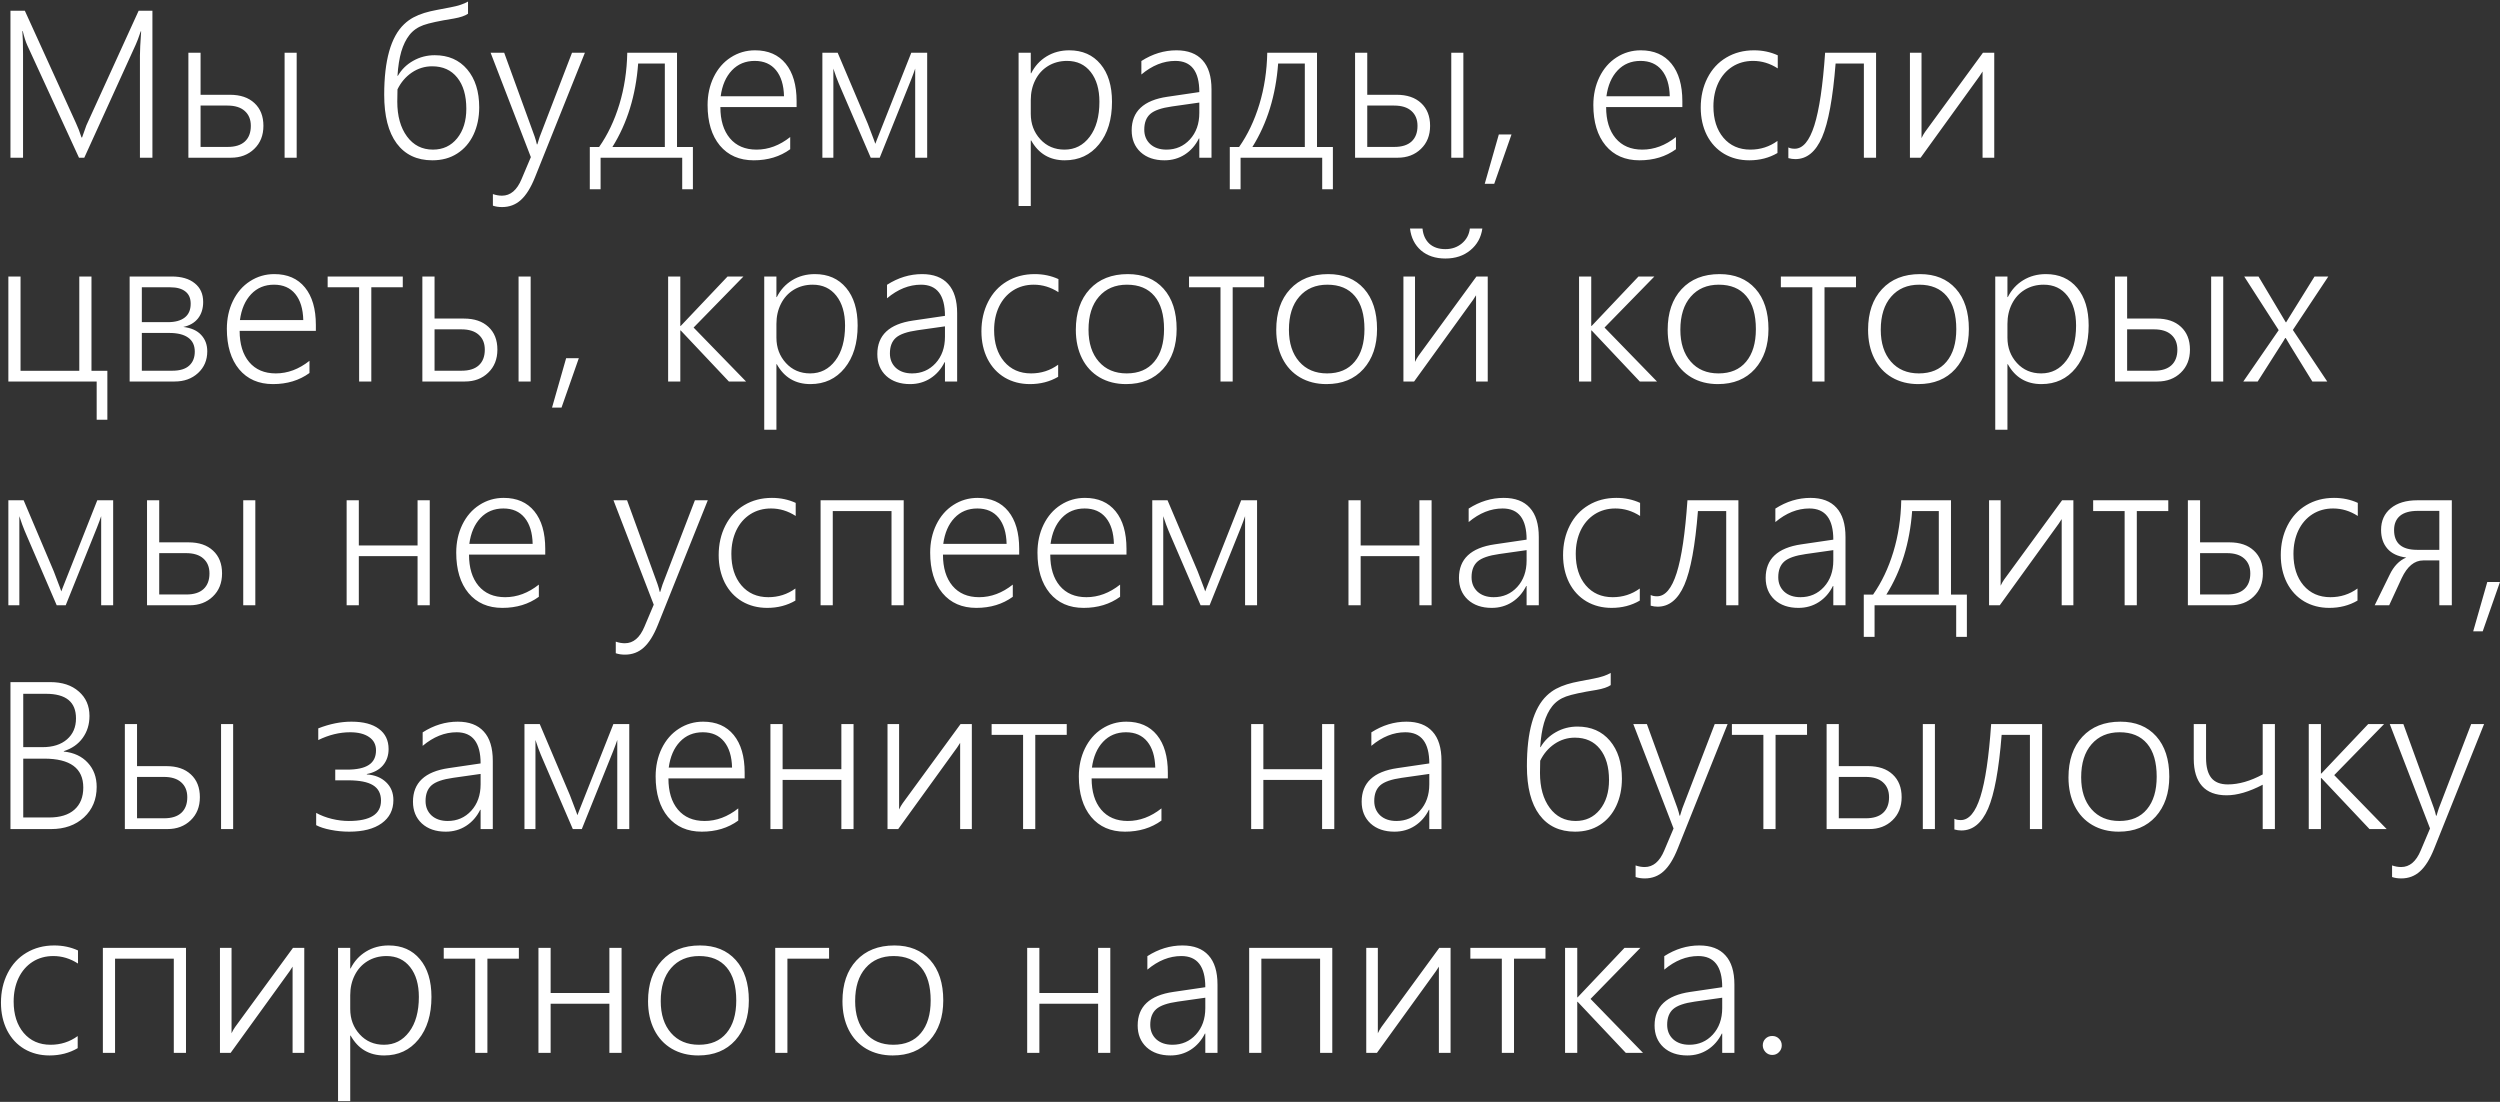 <?xml version="1.0" encoding="UTF-8"?> <svg xmlns="http://www.w3.org/2000/svg" width="1173" height="517" viewBox="0 0 1173 517" fill="none"><rect x="0" y="0" width="1173" height="517" fill="#333333" stroke="none"/><path d="M65.656 74V26.047C65.656 23.922 65.844 20.141 66.219 14.703H66.031C65.062 17.609 64.281 19.688 63.688 20.938L39.547 74H37.062L12.828 21.312C12.078 19.688 11.359 17.438 10.672 14.562H10.484C10.703 17.188 10.812 20.797 10.812 25.391V74H4.906V5.047H11.656L35.656 57.781C36.594 59.781 37.453 62.016 38.234 64.484H38.516C39.547 61.516 40.219 59.625 40.531 58.812C40.875 58 49.047 40.078 65.047 5.047H71.516V74H65.656ZM133.531 74V24.734H139.203V74H133.531ZM123.594 59.047C123.594 63.516 122.156 67.125 119.281 69.875C116.438 72.625 112.797 74 108.359 74H88.391V24.734H94.109V44.469H107.891C112.766 44.469 116.594 45.766 119.375 48.359C122.188 50.953 123.594 54.516 123.594 59.047ZM117.688 59.047C117.688 56.078 116.734 53.75 114.828 52.062C112.953 50.375 110.25 49.531 106.719 49.531H94.109V68.938H106.812C110.344 68.938 113.031 68.094 114.875 66.406C116.75 64.688 117.688 62.234 117.688 59.047ZM224.844 50.375C224.844 55.094 223.953 59.359 222.172 63.172C220.391 66.953 217.844 69.906 214.531 72.031C211.25 74.156 207.359 75.219 202.859 75.219C195.641 75.219 190.062 72.578 186.125 67.297C182.219 62.016 180.266 54.406 180.266 44.469C180.266 28.344 183.375 17.312 189.594 11.375C190.938 10.094 192.391 9.031 193.953 8.188C195.547 7.344 197.25 6.641 199.062 6.078C200.906 5.516 202.859 5.047 204.922 4.672C206.984 4.266 209.188 3.844 211.531 3.406C214.906 2.781 217.594 1.891 219.594 0.734V6.453C218.188 7.422 215.969 8.172 212.938 8.703C206.094 9.797 201.328 10.828 198.641 11.797C195.953 12.766 193.781 14.297 192.125 16.391C190.5 18.453 189.219 21.062 188.281 24.219C187.375 27.375 186.781 31.156 186.5 35.562H186.688C188.406 32.594 190.797 30.25 193.859 28.531C196.953 26.781 200.328 25.906 203.984 25.906C210.391 25.906 215.469 28.125 219.219 32.562C222.969 37 224.844 42.938 224.844 50.375ZM218.797 51.031C218.797 44.812 217.375 39.938 214.531 36.406C211.719 32.875 207.797 31.109 202.766 31.109C199.297 31.109 196.109 32.094 193.203 34.062C190.328 36.031 188.094 38.656 186.5 41.938L186.406 47.656C186.406 54.438 187.922 59.891 190.953 64.016C193.984 68.141 198.047 70.203 203.141 70.203C207.828 70.203 211.609 68.438 214.484 64.906C217.359 61.344 218.797 56.719 218.797 51.031ZM235.578 97.156C233.953 97.156 232.516 96.938 231.266 96.5V91.062C232.703 91.562 234.125 91.812 235.531 91.812C239.5 91.812 242.562 89.219 244.719 84.031L249.078 73.719L230.188 24.734H236.562L250.859 64.062C251.328 65.438 251.672 66.656 251.891 67.719H252.125L252.641 66.031L253.203 64.25L268.391 24.734H274.438L251 83.234C249.062 88.078 246.859 91.609 244.391 93.828C241.953 96.047 239.016 97.156 235.578 97.156ZM320.094 88.812V74H281.797V88.812H276.734V68.984H281.094C285.125 63.234 288.297 56.562 290.609 48.969C292.922 41.344 294.156 33.266 294.312 24.734H317.656V68.984H325.109V88.812H320.094ZM311.938 29.797H299.422C298.328 44.766 294.297 57.828 287.328 68.984H311.938V29.797ZM338 50.234C338 56.422 339.484 61.297 342.453 64.859C345.453 68.422 349.625 70.203 354.969 70.203C360.531 70.203 365.797 68.234 370.766 64.297V70.016C365.984 73.484 360.281 75.219 353.656 75.219C346.938 75.219 341.641 72.906 337.766 68.281C333.922 63.625 332 57.297 332 49.297C332 44.484 332.953 40.109 334.859 36.172C336.797 32.203 339.469 29.125 342.875 26.938C346.312 24.719 350.109 23.609 354.266 23.609C360.453 23.609 365.25 25.703 368.656 29.891C372.062 34.078 373.766 39.938 373.766 47.469V50.234H338ZM367.859 45.172C367.734 39.922 366.484 35.844 364.109 32.938C361.734 30.031 358.406 28.578 354.125 28.578C349.781 28.578 346.203 30.062 343.391 33.031C340.578 36 338.828 40.047 338.141 45.172H367.859ZM429.406 74V32.188C428.969 33.531 428.312 35.312 427.438 37.531C426.594 39.75 421.703 51.906 412.766 74H408.547L394.438 41.234C393.844 39.922 393.141 38.188 392.328 36.031C391.547 33.844 391.109 32.562 391.016 32.188V74H385.859V24.734H393.031L407.188 58.109C408.5 61.484 409.469 64.031 410.094 65.75L410.703 67.484L411.266 65.984L427.578 24.734H435.031V74H429.406ZM483.641 65.891V96.641H477.922V24.734H483.641V34.391H483.828C485.516 31.016 487.922 28.375 491.047 26.469C494.172 24.562 497.719 23.609 501.688 23.609C507.875 23.609 512.766 25.766 516.359 30.078C519.953 34.359 521.75 40.25 521.75 47.75C521.75 56.062 519.719 62.719 515.656 67.719C511.594 72.719 506.234 75.219 499.578 75.219C492.547 75.219 487.297 72.109 483.828 65.891H483.641ZM483.641 53.422C483.641 58.109 485.125 62.078 488.094 65.328C491.062 68.578 494.859 70.203 499.484 70.203C504.328 70.203 508.266 68.188 511.297 64.156C514.328 60.125 515.844 54.656 515.844 47.75C515.844 41.906 514.484 37.25 511.766 33.781C509.047 30.312 505.344 28.578 500.656 28.578C497.344 28.578 494.375 29.375 491.75 30.969C489.156 32.562 487.156 34.766 485.75 37.578C484.344 40.359 483.641 43.484 483.641 46.953V53.422ZM562.719 74V64.953H562.531C560.938 68.172 558.734 70.688 555.922 72.5C553.109 74.312 549.922 75.219 546.359 75.219C541.703 75.219 537.969 73.938 535.156 71.375C532.375 68.781 530.984 65.375 530.984 61.156C530.984 52.281 536.562 47.031 547.719 45.406L562.719 43.203C562.719 33.453 558.969 28.578 551.469 28.578C545.906 28.578 540.594 30.703 535.531 34.953V28.625C540.75 25.281 546.234 23.609 551.984 23.609C557.359 23.609 561.438 25.156 564.219 28.25C567.031 31.312 568.438 35.891 568.438 41.984V74H562.719ZM536.891 60.828C536.891 63.609 537.828 65.875 539.703 67.625C541.609 69.344 544.141 70.203 547.297 70.203C551.703 70.203 555.375 68.609 558.312 65.422C561.25 62.203 562.719 58.062 562.719 53V48.125L549.828 49.953C544.953 50.641 541.578 51.812 539.703 53.469C537.828 55.125 536.891 57.578 536.891 60.828ZM620.375 88.812V74H582.078V88.812H577.016V68.984H581.375C585.406 63.234 588.578 56.562 590.891 48.969C593.203 41.344 594.438 33.266 594.594 24.734H617.938V68.984H625.391V88.812H620.375ZM612.219 29.797H599.703C598.609 44.766 594.578 57.828 587.609 68.984H612.219V29.797ZM680.938 74V24.734H686.609V74H680.938ZM671 59.047C671 63.516 669.562 67.125 666.688 69.875C663.844 72.625 660.203 74 655.766 74H635.797V24.734H641.516V44.469H655.297C660.172 44.469 664 45.766 666.781 48.359C669.594 50.953 671 54.516 671 59.047ZM665.094 59.047C665.094 56.078 664.141 53.75 662.234 52.062C660.359 50.375 657.656 49.531 654.125 49.531H641.516V68.938H654.219C657.75 68.938 660.438 68.094 662.281 66.406C664.156 64.688 665.094 62.234 665.094 59.047ZM701.094 86.234H696.641L703.25 63.078H709.203L701.094 86.234ZM753.594 50.234C753.594 56.422 755.078 61.297 758.047 64.859C761.047 68.422 765.219 70.203 770.562 70.203C776.125 70.203 781.391 68.234 786.359 64.297V70.016C781.578 73.484 775.875 75.219 769.25 75.219C762.531 75.219 757.234 72.906 753.359 68.281C749.516 63.625 747.594 57.297 747.594 49.297C747.594 44.484 748.547 40.109 750.453 36.172C752.391 32.203 755.062 29.125 758.469 26.938C761.906 24.719 765.703 23.609 769.859 23.609C776.047 23.609 780.844 25.703 784.25 29.891C787.656 34.078 789.359 39.938 789.359 47.469V50.234H753.594ZM783.453 45.172C783.328 39.922 782.078 35.844 779.703 32.938C777.328 30.031 774 28.578 769.719 28.578C765.375 28.578 761.797 30.062 758.984 33.031C756.172 36 754.422 40.047 753.734 45.172H783.453ZM833.984 71.797C830.078 74.078 825.672 75.219 820.766 75.219C816.359 75.219 812.422 74.203 808.953 72.172C805.484 70.109 802.781 67.188 800.844 63.406C798.938 59.594 797.984 55.281 797.984 50.469C797.984 45.344 799.031 40.719 801.125 36.594C803.219 32.469 806.156 29.281 809.938 27.031C813.75 24.75 818.094 23.609 822.969 23.609C827 23.609 830.719 24.391 834.125 25.953V32.094C830.5 29.75 826.641 28.578 822.547 28.578C818.891 28.578 815.641 29.484 812.797 31.297C809.984 33.109 807.797 35.641 806.234 38.891C804.703 42.141 803.938 45.812 803.938 49.906C803.938 56 805.5 60.906 808.625 64.625C811.781 68.344 816 70.203 821.281 70.203C826 70.203 830.234 68.844 833.984 66.125V71.797ZM874.531 74V29.797H861.266C859.984 46.047 857.859 57.594 854.891 64.438C851.922 71.25 847.75 74.656 842.375 74.656C841.281 74.656 840.188 74.5 839.094 74.188V69.172C839.844 69.578 840.844 69.781 842.094 69.781C845.906 69.781 848.969 66.141 851.281 58.859C853.594 51.578 855.281 40.203 856.344 24.734H880.25V74H874.531ZM930.219 74V33.547L928.859 35.656L901.156 74H896.141V24.734H901.578V64.812C902.078 63.719 902.641 62.734 903.266 61.859L930.406 24.734H935.703V74H930.219ZM45.359 196.953V179H3.922V129.734H9.641V173.984H37.203V129.734H42.922V173.984H50.375V196.953H45.359ZM97.25 164.844C97.25 168.969 95.812 172.359 92.938 175.016C90.062 177.672 86.406 179 81.969 179H60.828V129.734H80.562C85.188 129.734 88.797 130.797 91.391 132.922C94.016 135.016 95.328 137.938 95.328 141.688C95.328 144.781 94.516 147.359 92.891 149.422C91.266 151.453 88.969 152.781 86 153.406C89.719 153.844 92.516 155.094 94.391 157.156C96.297 159.188 97.25 161.75 97.25 164.844ZM89.469 142.484C89.469 139.953 88.641 138.047 86.984 136.766C85.328 135.453 82.969 134.797 79.906 134.797H66.547V151.156H78.781C82.188 151.156 84.812 150.438 86.656 149C88.531 147.562 89.469 145.391 89.469 142.484ZM91.391 164.984C91.391 162.078 90.359 159.891 88.297 158.422C86.266 156.953 83.312 156.219 79.438 156.219H66.547V173.938H80.891C84.391 173.938 87.016 173.141 88.766 171.547C90.516 169.953 91.391 167.766 91.391 164.984ZM112.438 155.234C112.438 161.422 113.922 166.297 116.891 169.859C119.891 173.422 124.062 175.203 129.406 175.203C134.969 175.203 140.234 173.234 145.203 169.297V175.016C140.422 178.484 134.719 180.219 128.094 180.219C121.375 180.219 116.078 177.906 112.203 173.281C108.359 168.625 106.438 162.297 106.438 154.297C106.438 149.484 107.391 145.109 109.297 141.172C111.234 137.203 113.906 134.125 117.312 131.938C120.75 129.719 124.547 128.609 128.703 128.609C134.891 128.609 139.688 130.703 143.094 134.891C146.5 139.078 148.203 144.938 148.203 152.469V155.234H112.438ZM142.297 150.172C142.172 144.922 140.922 140.844 138.547 137.938C136.172 135.031 132.844 133.578 128.562 133.578C124.219 133.578 120.641 135.062 117.828 138.031C115.016 141 113.266 145.047 112.578 150.172H142.297ZM174.219 134.797V179H168.5V134.797H153.734V129.734H188.984V134.797H174.219ZM243.312 179V129.734H248.984V179H243.312ZM233.375 164.047C233.375 168.516 231.938 172.125 229.062 174.875C226.219 177.625 222.578 179 218.141 179H198.172V129.734H203.891V149.469H217.672C222.547 149.469 226.375 150.766 229.156 153.359C231.969 155.953 233.375 159.516 233.375 164.047ZM227.469 164.047C227.469 161.078 226.516 158.75 224.609 157.062C222.734 155.375 220.031 154.531 216.5 154.531H203.891V173.938H216.594C220.125 173.938 222.812 173.094 224.656 171.406C226.531 169.688 227.469 167.234 227.469 164.047ZM263.469 191.234H259.016L265.625 168.078H271.578L263.469 191.234ZM341.984 179L319.391 155.047H319.203V179H313.484V129.734H319.203V152.938H319.391L341.375 129.734H348.828L325.438 153.688L350.047 179H341.984ZM364.297 170.891V201.641H358.578V129.734H364.297V139.391H364.484C366.172 136.016 368.578 133.375 371.703 131.469C374.828 129.562 378.375 128.609 382.344 128.609C388.531 128.609 393.422 130.766 397.016 135.078C400.609 139.359 402.406 145.25 402.406 152.75C402.406 161.062 400.375 167.719 396.312 172.719C392.25 177.719 386.891 180.219 380.234 180.219C373.203 180.219 367.953 177.109 364.484 170.891H364.297ZM364.297 158.422C364.297 163.109 365.781 167.078 368.75 170.328C371.719 173.578 375.516 175.203 380.141 175.203C384.984 175.203 388.922 173.188 391.953 169.156C394.984 165.125 396.5 159.656 396.5 152.75C396.5 146.906 395.141 142.25 392.422 138.781C389.703 135.312 386 133.578 381.312 133.578C378 133.578 375.031 134.375 372.406 135.969C369.812 137.562 367.812 139.766 366.406 142.578C365 145.359 364.297 148.484 364.297 151.953V158.422ZM443.375 179V169.953H443.188C441.594 173.172 439.391 175.688 436.578 177.5C433.766 179.312 430.578 180.219 427.016 180.219C422.359 180.219 418.625 178.938 415.812 176.375C413.031 173.781 411.641 170.375 411.641 166.156C411.641 157.281 417.219 152.031 428.375 150.406L443.375 148.203C443.375 138.453 439.625 133.578 432.125 133.578C426.562 133.578 421.25 135.703 416.188 139.953V133.625C421.406 130.281 426.891 128.609 432.641 128.609C438.016 128.609 442.094 130.156 444.875 133.25C447.688 136.312 449.094 140.891 449.094 146.984V179H443.375ZM417.547 165.828C417.547 168.609 418.484 170.875 420.359 172.625C422.266 174.344 424.797 175.203 427.953 175.203C432.359 175.203 436.031 173.609 438.969 170.422C441.906 167.203 443.375 163.062 443.375 158V153.125L430.484 154.953C425.609 155.641 422.234 156.812 420.359 158.469C418.484 160.125 417.547 162.578 417.547 165.828ZM496.484 176.797C492.578 179.078 488.172 180.219 483.266 180.219C478.859 180.219 474.922 179.203 471.453 177.172C467.984 175.109 465.281 172.188 463.344 168.406C461.438 164.594 460.484 160.281 460.484 155.469C460.484 150.344 461.531 145.719 463.625 141.594C465.719 137.469 468.656 134.281 472.438 132.031C476.25 129.75 480.594 128.609 485.469 128.609C489.5 128.609 493.219 129.391 496.625 130.953V137.094C493 134.75 489.141 133.578 485.047 133.578C481.391 133.578 478.141 134.484 475.297 136.297C472.484 138.109 470.297 140.641 468.734 143.891C467.203 147.141 466.438 150.812 466.438 154.906C466.438 161 468 165.906 471.125 169.625C474.281 173.344 478.5 175.203 483.781 175.203C488.5 175.203 492.734 173.844 496.484 171.125V176.797ZM528.359 180.219C523.672 180.219 519.531 179.172 515.938 177.078C512.375 174.984 509.625 172.016 507.688 168.172C505.75 164.297 504.781 159.828 504.781 154.766C504.781 146.734 506.953 140.375 511.297 135.688C515.672 130.969 521.625 128.609 529.156 128.609C536.25 128.609 541.844 130.891 545.938 135.453C550.031 140.016 552.078 146.328 552.078 154.391C552.078 162.141 549.953 168.391 545.703 173.141C541.453 177.859 535.672 180.219 528.359 180.219ZM528.781 133.578C523.25 133.578 518.859 135.453 515.609 139.203C512.359 142.922 510.734 148.094 510.734 154.719C510.734 161 512.344 165.984 515.562 169.672C518.781 173.359 523.141 175.203 528.641 175.203C534.234 175.203 538.547 173.375 541.578 169.719C544.641 166.062 546.172 160.969 546.172 154.438C546.172 147.656 544.672 142.484 541.672 138.922C538.672 135.359 534.375 133.578 528.781 133.578ZM578.375 134.797V179H572.656V134.797H557.891V129.734H593.141V134.797H578.375ZM622.391 180.219C617.703 180.219 613.562 179.172 609.969 177.078C606.406 174.984 603.656 172.016 601.719 168.172C599.781 164.297 598.812 159.828 598.812 154.766C598.812 146.734 600.984 140.375 605.328 135.688C609.703 130.969 615.656 128.609 623.188 128.609C630.281 128.609 635.875 130.891 639.969 135.453C644.062 140.016 646.109 146.328 646.109 154.391C646.109 162.141 643.984 168.391 639.734 173.141C635.484 177.859 629.703 180.219 622.391 180.219ZM622.812 133.578C617.281 133.578 612.891 135.453 609.641 139.203C606.391 142.922 604.766 148.094 604.766 154.719C604.766 161 606.375 165.984 609.594 169.672C612.812 173.359 617.172 175.203 622.672 175.203C628.266 175.203 632.578 173.375 635.609 169.719C638.672 166.062 640.203 160.969 640.203 154.438C640.203 147.656 638.703 142.484 635.703 138.922C632.703 135.359 628.406 133.578 622.812 133.578ZM678.219 116.891C681.188 116.891 683.75 116 685.906 114.219C688.062 112.406 689.312 110.078 689.656 107.234H695.516C694.922 111.422 693.047 114.812 689.891 117.406C686.766 120 682.859 121.297 678.172 121.297C673.516 121.297 669.703 120.031 666.734 117.5C663.797 114.938 662.078 111.516 661.578 107.234H667.438C667.719 110.203 668.781 112.562 670.625 114.312C672.5 116.031 675.016 116.891 678.172 116.891H678.219ZM692.562 179V138.547L691.203 140.656L663.5 179H658.484V129.734H663.922V169.812C664.422 168.719 664.984 167.734 665.609 166.859L692.75 129.734H698.047V179H692.562ZM769.391 179L746.797 155.047H746.609V179H740.891V129.734H746.609V152.938H746.797L768.781 129.734H776.234L752.844 153.688L777.453 179H769.391ZM806.047 180.219C801.359 180.219 797.219 179.172 793.625 177.078C790.062 174.984 787.312 172.016 785.375 168.172C783.438 164.297 782.469 159.828 782.469 154.766C782.469 146.734 784.641 140.375 788.984 135.688C793.359 130.969 799.312 128.609 806.844 128.609C813.938 128.609 819.531 130.891 823.625 135.453C827.719 140.016 829.766 146.328 829.766 154.391C829.766 162.141 827.641 168.391 823.391 173.141C819.141 177.859 813.359 180.219 806.047 180.219ZM806.469 133.578C800.938 133.578 796.547 135.453 793.297 139.203C790.047 142.922 788.422 148.094 788.422 154.719C788.422 161 790.031 165.984 793.25 169.672C796.469 173.359 800.828 175.203 806.328 175.203C811.922 175.203 816.234 173.375 819.266 169.719C822.328 166.062 823.859 160.969 823.859 154.438C823.859 147.656 822.359 142.484 819.359 138.922C816.359 135.359 812.062 133.578 806.469 133.578ZM856.062 134.797V179H850.344V134.797H835.578V129.734H870.828V134.797H856.062ZM900.078 180.219C895.391 180.219 891.25 179.172 887.656 177.078C884.094 174.984 881.344 172.016 879.406 168.172C877.469 164.297 876.5 159.828 876.5 154.766C876.5 146.734 878.672 140.375 883.016 135.688C887.391 130.969 893.344 128.609 900.875 128.609C907.969 128.609 913.562 130.891 917.656 135.453C921.75 140.016 923.797 146.328 923.797 154.391C923.797 162.141 921.672 168.391 917.422 173.141C913.172 177.859 907.391 180.219 900.078 180.219ZM900.5 133.578C894.969 133.578 890.578 135.453 887.328 139.203C884.078 142.922 882.453 148.094 882.453 154.719C882.453 161 884.062 165.984 887.281 169.672C890.5 173.359 894.859 175.203 900.359 175.203C905.953 175.203 910.266 173.375 913.297 169.719C916.359 166.062 917.891 160.969 917.891 154.438C917.891 147.656 916.391 142.484 913.391 138.922C910.391 135.359 906.094 133.578 900.5 133.578ZM941.891 170.891V201.641H936.172V129.734H941.891V139.391H942.078C943.766 136.016 946.172 133.375 949.297 131.469C952.422 129.562 955.969 128.609 959.938 128.609C966.125 128.609 971.016 130.766 974.609 135.078C978.203 139.359 980 145.25 980 152.75C980 161.062 977.969 167.719 973.906 172.719C969.844 177.719 964.484 180.219 957.828 180.219C950.797 180.219 945.547 177.109 942.078 170.891H941.891ZM941.891 158.422C941.891 163.109 943.375 167.078 946.344 170.328C949.312 173.578 953.109 175.203 957.734 175.203C962.578 175.203 966.516 173.188 969.547 169.156C972.578 165.125 974.094 159.656 974.094 152.75C974.094 146.906 972.734 142.25 970.016 138.781C967.297 135.312 963.594 133.578 958.906 133.578C955.594 133.578 952.625 134.375 950 135.969C947.406 137.562 945.406 139.766 944 142.578C942.594 145.359 941.891 148.484 941.891 151.953V158.422ZM1037.47 179V129.734H1043.14V179H1037.47ZM1027.53 164.047C1027.53 168.516 1026.09 172.125 1023.22 174.875C1020.38 177.625 1016.73 179 1012.3 179H992.328V129.734H998.047V149.469H1011.83C1016.7 149.469 1020.53 150.766 1023.31 153.359C1026.12 155.953 1027.53 159.516 1027.53 164.047ZM1021.62 164.047C1021.62 161.078 1020.67 158.75 1018.77 157.062C1016.89 155.375 1014.19 154.531 1010.66 154.531H998.047V173.938H1010.75C1014.28 173.938 1016.97 173.094 1018.81 171.406C1020.69 169.688 1021.62 167.234 1021.62 164.047ZM1075.81 154.812L1091.94 179H1084.95L1074.73 162.406L1072.48 158.609H1072.2L1071.41 159.969L1059.31 179H1052.56L1069.16 154.906L1052.98 129.734H1059.69L1072.48 151.203H1072.67L1073.84 149.281L1085.98 129.734H1092.45L1075.81 154.812ZM47.469 284V242.188C47.031 243.531 46.375 245.312 45.5 247.531C44.656 249.75 39.766 261.906 30.828 284H26.609L12.5 251.234C11.906 249.922 11.203 248.188 10.391 246.031C9.609 243.844 9.172 242.562 9.078 242.188V284H3.922V234.734H11.094L25.25 268.109C26.562 271.484 27.531 274.031 28.156 275.75L28.766 277.484L29.328 275.984L45.641 234.734H53.094V284H47.469ZM114.125 284V234.734H119.797V284H114.125ZM104.188 269.047C104.188 273.516 102.75 277.125 99.875 279.875C97.031 282.625 93.391 284 88.953 284H68.984V234.734H74.703V254.469H88.484C93.359 254.469 97.188 255.766 99.969 258.359C102.781 260.953 104.188 264.516 104.188 269.047ZM98.281 269.047C98.281 266.078 97.328 263.75 95.422 262.062C93.547 260.375 90.844 259.531 87.312 259.531H74.703V278.938H87.406C90.938 278.938 93.625 278.094 95.469 276.406C97.344 274.688 98.281 272.234 98.281 269.047ZM195.922 284V260.938H168.359V284H162.641V234.734H168.359V255.922H195.922V234.734H201.641V284H195.922ZM220.062 260.234C220.062 266.422 221.547 271.297 224.516 274.859C227.516 278.422 231.688 280.203 237.031 280.203C242.594 280.203 247.859 278.234 252.828 274.297V280.016C248.047 283.484 242.344 285.219 235.719 285.219C229 285.219 223.703 282.906 219.828 278.281C215.984 273.625 214.062 267.297 214.062 259.297C214.062 254.484 215.016 250.109 216.922 246.172C218.859 242.203 221.531 239.125 224.938 236.938C228.375 234.719 232.172 233.609 236.328 233.609C242.516 233.609 247.312 235.703 250.719 239.891C254.125 244.078 255.828 249.938 255.828 257.469V260.234H220.062ZM249.922 255.172C249.797 249.922 248.547 245.844 246.172 242.938C243.797 240.031 240.469 238.578 236.188 238.578C231.844 238.578 228.266 240.062 225.453 243.031C222.641 246 220.891 250.047 220.203 255.172H249.922ZM293.234 307.156C291.609 307.156 290.172 306.938 288.922 306.5V301.062C290.359 301.562 291.781 301.812 293.188 301.812C297.156 301.812 300.219 299.219 302.375 294.031L306.734 283.719L287.844 234.734H294.219L308.516 274.062C308.984 275.438 309.328 276.656 309.547 277.719H309.781L310.297 276.031L310.859 274.25L326.047 234.734H332.094L308.656 293.234C306.719 298.078 304.516 301.609 302.047 303.828C299.609 306.047 296.672 307.156 293.234 307.156ZM373.203 281.797C369.297 284.078 364.891 285.219 359.984 285.219C355.578 285.219 351.641 284.203 348.172 282.172C344.703 280.109 342 277.188 340.062 273.406C338.156 269.594 337.203 265.281 337.203 260.469C337.203 255.344 338.25 250.719 340.344 246.594C342.438 242.469 345.375 239.281 349.156 237.031C352.969 234.75 357.312 233.609 362.188 233.609C366.219 233.609 369.938 234.391 373.344 235.953V242.094C369.719 239.75 365.859 238.578 361.766 238.578C358.109 238.578 354.859 239.484 352.016 241.297C349.203 243.109 347.016 245.641 345.453 248.891C343.922 252.141 343.156 255.812 343.156 259.906C343.156 266 344.719 270.906 347.844 274.625C351 278.344 355.219 280.203 360.5 280.203C365.219 280.203 369.453 278.844 373.203 276.125V281.797ZM418.297 284V239.797H390.734V284H385.016V234.734H424.016V284H418.297ZM442.438 260.234C442.438 266.422 443.922 271.297 446.891 274.859C449.891 278.422 454.062 280.203 459.406 280.203C464.969 280.203 470.234 278.234 475.203 274.297V280.016C470.422 283.484 464.719 285.219 458.094 285.219C451.375 285.219 446.078 282.906 442.203 278.281C438.359 273.625 436.438 267.297 436.438 259.297C436.438 254.484 437.391 250.109 439.297 246.172C441.234 242.203 443.906 239.125 447.312 236.938C450.75 234.719 454.547 233.609 458.703 233.609C464.891 233.609 469.688 235.703 473.094 239.891C476.5 244.078 478.203 249.938 478.203 257.469V260.234H442.438ZM472.297 255.172C472.172 249.922 470.922 245.844 468.547 242.938C466.172 240.031 462.844 238.578 458.562 238.578C454.219 238.578 450.641 240.062 447.828 243.031C445.016 246 443.266 250.047 442.578 255.172H472.297ZM492.781 260.234C492.781 266.422 494.266 271.297 497.234 274.859C500.234 278.422 504.406 280.203 509.75 280.203C515.312 280.203 520.578 278.234 525.547 274.297V280.016C520.766 283.484 515.062 285.219 508.438 285.219C501.719 285.219 496.422 282.906 492.547 278.281C488.703 273.625 486.781 267.297 486.781 259.297C486.781 254.484 487.734 250.109 489.641 246.172C491.578 242.203 494.25 239.125 497.656 236.938C501.094 234.719 504.891 233.609 509.047 233.609C515.234 233.609 520.031 235.703 523.438 239.891C526.844 244.078 528.547 249.938 528.547 257.469V260.234H492.781ZM522.641 255.172C522.516 249.922 521.266 245.844 518.891 242.938C516.516 240.031 513.188 238.578 508.906 238.578C504.562 238.578 500.984 240.062 498.172 243.031C495.359 246 493.609 250.047 492.922 255.172H522.641ZM584.188 284V242.188C583.75 243.531 583.094 245.312 582.219 247.531C581.375 249.75 576.484 261.906 567.547 284H563.328L549.219 251.234C548.625 249.922 547.922 248.188 547.109 246.031C546.328 243.844 545.891 242.562 545.797 242.188V284H540.641V234.734H547.812L561.969 268.109C563.281 271.484 564.25 274.031 564.875 275.75L565.484 277.484L566.047 275.984L582.359 234.734H589.812V284H584.188ZM665.984 284V260.938H638.422V284H632.703V234.734H638.422V255.922H665.984V234.734H671.703V284H665.984ZM716.281 284V274.953H716.094C714.5 278.172 712.297 280.688 709.484 282.5C706.672 284.312 703.484 285.219 699.922 285.219C695.266 285.219 691.531 283.938 688.719 281.375C685.938 278.781 684.547 275.375 684.547 271.156C684.547 262.281 690.125 257.031 701.281 255.406L716.281 253.203C716.281 243.453 712.531 238.578 705.031 238.578C699.469 238.578 694.156 240.703 689.094 244.953V238.625C694.312 235.281 699.797 233.609 705.547 233.609C710.922 233.609 715 235.156 717.781 238.25C720.594 241.312 722 245.891 722 251.984V284H716.281ZM690.453 270.828C690.453 273.609 691.391 275.875 693.266 277.625C695.172 279.344 697.703 280.203 700.859 280.203C705.266 280.203 708.938 278.609 711.875 275.422C714.812 272.203 716.281 268.062 716.281 263V258.125L703.391 259.953C698.516 260.641 695.141 261.812 693.266 263.469C691.391 265.125 690.453 267.578 690.453 270.828ZM769.391 281.797C765.484 284.078 761.078 285.219 756.172 285.219C751.766 285.219 747.828 284.203 744.359 282.172C740.891 280.109 738.188 277.188 736.25 273.406C734.344 269.594 733.391 265.281 733.391 260.469C733.391 255.344 734.438 250.719 736.531 246.594C738.625 242.469 741.562 239.281 745.344 237.031C749.156 234.75 753.5 233.609 758.375 233.609C762.406 233.609 766.125 234.391 769.531 235.953V242.094C765.906 239.75 762.047 238.578 757.953 238.578C754.297 238.578 751.047 239.484 748.203 241.297C745.391 243.109 743.203 245.641 741.641 248.891C740.109 252.141 739.344 255.812 739.344 259.906C739.344 266 740.906 270.906 744.031 274.625C747.188 278.344 751.406 280.203 756.688 280.203C761.406 280.203 765.641 278.844 769.391 276.125V281.797ZM809.938 284V239.797H796.672C795.391 256.047 793.266 267.594 790.297 274.438C787.328 281.25 783.156 284.656 777.781 284.656C776.688 284.656 775.594 284.5 774.5 284.188V279.172C775.25 279.578 776.25 279.781 777.5 279.781C781.312 279.781 784.375 276.141 786.688 268.859C789 261.578 790.688 250.203 791.75 234.734H815.656V284H809.938ZM860.188 284V274.953H860C858.406 278.172 856.203 280.688 853.391 282.5C850.578 284.312 847.391 285.219 843.828 285.219C839.172 285.219 835.438 283.938 832.625 281.375C829.844 278.781 828.453 275.375 828.453 271.156C828.453 262.281 834.031 257.031 845.188 255.406L860.188 253.203C860.188 243.453 856.438 238.578 848.938 238.578C843.375 238.578 838.062 240.703 833 244.953V238.625C838.219 235.281 843.703 233.609 849.453 233.609C854.828 233.609 858.906 235.156 861.688 238.25C864.5 241.312 865.906 245.891 865.906 251.984V284H860.188ZM834.359 270.828C834.359 273.609 835.297 275.875 837.172 277.625C839.078 279.344 841.609 280.203 844.766 280.203C849.172 280.203 852.844 278.609 855.781 275.422C858.719 272.203 860.188 268.062 860.188 263V258.125L847.297 259.953C842.422 260.641 839.047 261.812 837.172 263.469C835.297 265.125 834.359 267.578 834.359 270.828ZM917.844 298.812V284H879.547V298.812H874.484V278.984H878.844C882.875 273.234 886.047 266.562 888.359 258.969C890.672 251.344 891.906 243.266 892.062 234.734H915.406V278.984H922.859V298.812H917.844ZM909.688 239.797H897.172C896.078 254.766 892.047 267.828 885.078 278.984H909.688V239.797ZM967.344 284V243.547L965.984 245.656L938.281 284H933.266V234.734H938.703V274.812C939.203 273.719 939.766 272.734 940.391 271.859L967.531 234.734H972.828V284H967.344ZM1002.59 239.797V284H996.875V239.797H982.109V234.734H1017.36V239.797H1002.59ZM1061.75 269.047C1061.75 273.516 1060.31 277.125 1057.44 279.875C1054.59 282.625 1050.95 284 1046.52 284H1026.55V234.734H1032.27V254.469H1046.05C1050.92 254.469 1054.75 255.766 1057.53 258.359C1060.34 260.953 1061.75 264.516 1061.75 269.047ZM1055.84 269.047C1055.84 266.078 1054.89 263.75 1052.98 262.062C1051.11 260.375 1048.41 259.531 1044.88 259.531H1032.27V278.938H1044.97C1048.5 278.938 1051.19 278.094 1053.03 276.406C1054.91 274.688 1055.84 272.234 1055.84 269.047ZM1106.14 281.797C1102.23 284.078 1097.83 285.219 1092.92 285.219C1088.52 285.219 1084.58 284.203 1081.11 282.172C1077.64 280.109 1074.94 277.188 1073 273.406C1071.09 269.594 1070.14 265.281 1070.14 260.469C1070.14 255.344 1071.19 250.719 1073.28 246.594C1075.38 242.469 1078.31 239.281 1082.09 237.031C1085.91 234.75 1090.25 233.609 1095.12 233.609C1099.16 233.609 1102.88 234.391 1106.28 235.953V242.094C1102.66 239.75 1098.8 238.578 1094.7 238.578C1091.05 238.578 1087.8 239.484 1084.95 241.297C1082.14 243.109 1079.95 245.641 1078.39 248.891C1076.86 252.141 1076.09 255.812 1076.09 259.906C1076.09 266 1077.66 270.906 1080.78 274.625C1083.94 278.344 1088.16 280.203 1093.44 280.203C1098.16 280.203 1102.39 278.844 1106.14 276.125V281.797ZM1144.53 284V262.953H1136.98C1132.86 262.953 1129.48 265.734 1126.86 271.297L1121 284H1114.2L1121.19 269.75C1123.12 265.688 1125.73 262.969 1129.02 261.594C1125.08 261.094 1122.12 259.703 1120.16 257.422C1118.19 255.141 1117.2 252.219 1117.2 248.656C1117.2 244.375 1118.72 240.984 1121.75 238.484C1124.78 235.984 1128.94 234.734 1134.22 234.734H1150.39V284H1144.53ZM1144.53 239.703H1134.41C1130.72 239.703 1127.94 240.484 1126.06 242.047C1124.22 243.609 1123.3 245.828 1123.3 248.703C1123.3 254.891 1126.91 257.984 1134.12 257.984H1144.53V239.703ZM1164.88 296.234H1160.42L1167.03 273.078H1172.98L1164.88 296.234ZM4.906 389V320.047H23.609C29.203 320.047 33.656 321.516 36.969 324.453C40.312 327.359 41.984 331.188 41.984 335.938C41.984 339.875 40.922 343.312 38.797 346.25C36.703 349.156 33.75 351.219 29.938 352.438V352.625C34.688 353.125 38.438 354.875 41.188 357.875C43.969 360.875 45.359 364.656 45.359 369.219C45.359 375.062 43.375 379.828 39.406 383.516C35.438 387.172 30.297 389 23.984 389H4.906ZM10.906 325.531V350.562H20C24.812 350.562 28.625 349.344 31.438 346.906C34.25 344.469 35.656 341.188 35.656 337.062C35.656 329.375 30.969 325.531 21.594 325.531H10.906ZM10.906 355.953V383.562H23.047C28.203 383.562 32.156 382.344 34.906 379.906C37.688 377.438 39.078 373.969 39.078 369.5C39.078 360.469 32.953 355.953 20.703 355.953H10.906ZM103.719 389V339.734H109.391V389H103.719ZM93.781 374.047C93.781 378.516 92.344 382.125 89.469 384.875C86.625 387.625 82.984 389 78.547 389H58.578V339.734H64.297V359.469H78.078C82.953 359.469 86.781 360.766 89.562 363.359C92.375 365.953 93.781 369.516 93.781 374.047ZM87.875 374.047C87.875 371.078 86.922 368.75 85.016 367.062C83.141 365.375 80.438 364.531 76.906 364.531H64.297V383.938H77C80.531 383.938 83.219 383.094 85.062 381.406C86.938 379.688 87.875 377.234 87.875 374.047ZM184.578 375.406C184.578 380.031 182.75 383.656 179.094 386.281C175.438 388.906 170.359 390.219 163.859 390.219C160.891 390.219 158 389.938 155.188 389.375C152.406 388.844 150.125 388.109 148.344 387.172V381.406C150.562 382.625 153.016 383.562 155.703 384.219C158.391 384.875 161.047 385.203 163.672 385.203C173.734 385.203 178.766 382.016 178.766 375.641C178.766 372.359 177.516 369.953 175.016 368.422C172.547 366.891 168.641 366.125 163.297 366.125H157.297V361.109H162.828C167.422 361.109 170.828 360.375 173.047 358.906C175.297 357.438 176.422 355.156 176.422 352.062C176.422 349.375 175.344 347.297 173.188 345.828C171.031 344.328 168.062 343.578 164.281 343.578C159.312 343.578 154.328 344.797 149.328 347.234V341.75C154.672 339.656 159.859 338.609 164.891 338.609C170.484 338.609 174.781 339.734 177.781 341.984C180.812 344.234 182.328 347.391 182.328 351.453C182.328 354.484 181.438 357.047 179.656 359.141C177.875 361.203 175.359 362.547 172.109 363.172V363.359C175.859 363.609 178.875 364.828 181.156 367.016C183.438 369.172 184.578 371.969 184.578 375.406ZM225.5 389V379.953H225.312C223.719 383.172 221.516 385.688 218.703 387.5C215.891 389.312 212.703 390.219 209.141 390.219C204.484 390.219 200.75 388.938 197.938 386.375C195.156 383.781 193.766 380.375 193.766 376.156C193.766 367.281 199.344 362.031 210.5 360.406L225.5 358.203C225.5 348.453 221.75 343.578 214.25 343.578C208.688 343.578 203.375 345.703 198.312 349.953V343.625C203.531 340.281 209.016 338.609 214.766 338.609C220.141 338.609 224.219 340.156 227 343.25C229.812 346.312 231.219 350.891 231.219 356.984V389H225.5ZM199.672 375.828C199.672 378.609 200.609 380.875 202.484 382.625C204.391 384.344 206.922 385.203 210.078 385.203C214.484 385.203 218.156 383.609 221.094 380.422C224.031 377.203 225.5 373.062 225.5 368V363.125L212.609 364.953C207.734 365.641 204.359 366.812 202.484 368.469C200.609 370.125 199.672 372.578 199.672 375.828ZM289.625 389V347.188C289.188 348.531 288.531 350.312 287.656 352.531C286.812 354.75 281.922 366.906 272.984 389H268.766L254.656 356.234C254.062 354.922 253.359 353.188 252.547 351.031C251.766 348.844 251.328 347.562 251.234 347.188V389H246.078V339.734H253.25L267.406 373.109C268.719 376.484 269.688 379.031 270.312 380.75L270.922 382.484L271.484 380.984L287.797 339.734H295.25V389H289.625ZM313.625 365.234C313.625 371.422 315.109 376.297 318.078 379.859C321.078 383.422 325.25 385.203 330.594 385.203C336.156 385.203 341.422 383.234 346.391 379.297V385.016C341.609 388.484 335.906 390.219 329.281 390.219C322.562 390.219 317.266 387.906 313.391 383.281C309.547 378.625 307.625 372.297 307.625 364.297C307.625 359.484 308.578 355.109 310.484 351.172C312.422 347.203 315.094 344.125 318.5 341.938C321.938 339.719 325.734 338.609 329.891 338.609C336.078 338.609 340.875 340.703 344.281 344.891C347.688 349.078 349.391 354.938 349.391 362.469V365.234H313.625ZM343.484 360.172C343.359 354.922 342.109 350.844 339.734 347.938C337.359 345.031 334.031 343.578 329.75 343.578C325.406 343.578 321.828 345.062 319.016 348.031C316.203 351 314.453 355.047 313.766 360.172H343.484ZM394.766 389V365.938H367.203V389H361.484V339.734H367.203V360.922H394.766V339.734H400.484V389H394.766ZM450.5 389V348.547L449.141 350.656L421.438 389H416.422V339.734H421.859V379.812C422.359 378.719 422.922 377.734 423.547 376.859L450.688 339.734H455.984V389H450.5ZM485.75 344.797V389H480.031V344.797H465.266V339.734H500.516V344.797H485.75ZM512.188 365.234C512.188 371.422 513.672 376.297 516.641 379.859C519.641 383.422 523.812 385.203 529.156 385.203C534.719 385.203 539.984 383.234 544.953 379.297V385.016C540.172 388.484 534.469 390.219 527.844 390.219C521.125 390.219 515.828 387.906 511.953 383.281C508.109 378.625 506.188 372.297 506.188 364.297C506.188 359.484 507.141 355.109 509.047 351.172C510.984 347.203 513.656 344.125 517.062 341.938C520.5 339.719 524.297 338.609 528.453 338.609C534.641 338.609 539.438 340.703 542.844 344.891C546.25 349.078 547.953 354.938 547.953 362.469V365.234H512.188ZM542.047 360.172C541.922 354.922 540.672 350.844 538.297 347.938C535.922 345.031 532.594 343.578 528.312 343.578C523.969 343.578 520.391 345.062 517.578 348.031C514.766 351 513.016 355.047 512.328 360.172H542.047ZM620.328 389V365.938H592.766V389H587.047V339.734H592.766V360.922H620.328V339.734H626.047V389H620.328ZM670.625 389V379.953H670.438C668.844 383.172 666.641 385.688 663.828 387.5C661.016 389.312 657.828 390.219 654.266 390.219C649.609 390.219 645.875 388.938 643.062 386.375C640.281 383.781 638.891 380.375 638.891 376.156C638.891 367.281 644.469 362.031 655.625 360.406L670.625 358.203C670.625 348.453 666.875 343.578 659.375 343.578C653.812 343.578 648.5 345.703 643.438 349.953V343.625C648.656 340.281 654.141 338.609 659.891 338.609C665.266 338.609 669.344 340.156 672.125 343.25C674.938 346.312 676.344 350.891 676.344 356.984V389H670.625ZM644.797 375.828C644.797 378.609 645.734 380.875 647.609 382.625C649.516 384.344 652.047 385.203 655.203 385.203C659.609 385.203 663.281 383.609 666.219 380.422C669.156 377.203 670.625 373.062 670.625 368V363.125L657.734 364.953C652.859 365.641 649.484 366.812 647.609 368.469C645.734 370.125 644.797 372.578 644.797 375.828ZM761 365.375C761 370.094 760.109 374.359 758.328 378.172C756.547 381.953 754 384.906 750.688 387.031C747.406 389.156 743.516 390.219 739.016 390.219C731.797 390.219 726.219 387.578 722.281 382.297C718.375 377.016 716.422 369.406 716.422 359.469C716.422 343.344 719.531 332.312 725.75 326.375C727.094 325.094 728.547 324.031 730.109 323.188C731.703 322.344 733.406 321.641 735.219 321.078C737.062 320.516 739.016 320.047 741.078 319.672C743.141 319.266 745.344 318.844 747.688 318.406C751.062 317.781 753.75 316.891 755.75 315.734V321.453C754.344 322.422 752.125 323.172 749.094 323.703C742.25 324.797 737.484 325.828 734.797 326.797C732.109 327.766 729.938 329.297 728.281 331.391C726.656 333.453 725.375 336.062 724.438 339.219C723.531 342.375 722.938 346.156 722.656 350.562H722.844C724.562 347.594 726.953 345.25 730.016 343.531C733.109 341.781 736.484 340.906 740.141 340.906C746.547 340.906 751.625 343.125 755.375 347.562C759.125 352 761 357.938 761 365.375ZM754.953 366.031C754.953 359.812 753.531 354.938 750.688 351.406C747.875 347.875 743.953 346.109 738.922 346.109C735.453 346.109 732.266 347.094 729.359 349.062C726.484 351.031 724.25 353.656 722.656 356.938L722.562 362.656C722.562 369.438 724.078 374.891 727.109 379.016C730.141 383.141 734.203 385.203 739.297 385.203C743.984 385.203 747.766 383.438 750.641 379.906C753.516 376.344 754.953 371.719 754.953 366.031ZM771.734 412.156C770.109 412.156 768.672 411.938 767.422 411.5V406.062C768.859 406.562 770.281 406.812 771.688 406.812C775.656 406.812 778.719 404.219 780.875 399.031L785.234 388.719L766.344 339.734H772.719L787.016 379.062C787.484 380.438 787.828 381.656 788.047 382.719H788.281L788.797 381.031L789.359 379.25L804.547 339.734H810.594L787.156 398.234C785.219 403.078 783.016 406.609 780.547 408.828C778.109 411.047 775.172 412.156 771.734 412.156ZM833.094 344.797V389H827.375V344.797H812.609V339.734H847.859V344.797H833.094ZM902.188 389V339.734H907.859V389H902.188ZM892.25 374.047C892.25 378.516 890.812 382.125 887.938 384.875C885.094 387.625 881.453 389 877.016 389H857.047V339.734H862.766V359.469H876.547C881.422 359.469 885.25 360.766 888.031 363.359C890.844 365.953 892.25 369.516 892.25 374.047ZM886.344 374.047C886.344 371.078 885.391 368.75 883.484 367.062C881.609 365.375 878.906 364.531 875.375 364.531H862.766V383.938H875.469C879 383.938 881.688 383.094 883.531 381.406C885.406 379.688 886.344 377.234 886.344 374.047ZM952.438 389V344.797H939.172C937.891 361.047 935.766 372.594 932.797 379.438C929.828 386.25 925.656 389.656 920.281 389.656C919.188 389.656 918.094 389.5 917 389.188V384.172C917.75 384.578 918.75 384.781 920 384.781C923.812 384.781 926.875 381.141 929.188 373.859C931.5 366.578 933.188 355.203 934.25 339.734H958.156V389H952.438ZM994.109 390.219C989.422 390.219 985.281 389.172 981.688 387.078C978.125 384.984 975.375 382.016 973.438 378.172C971.5 374.297 970.531 369.828 970.531 364.766C970.531 356.734 972.703 350.375 977.047 345.688C981.422 340.969 987.375 338.609 994.906 338.609C1002 338.609 1007.59 340.891 1011.69 345.453C1015.78 350.016 1017.83 356.328 1017.83 364.391C1017.83 372.141 1015.7 378.391 1011.45 383.141C1007.2 387.859 1001.42 390.219 994.109 390.219ZM994.531 343.578C989 343.578 984.609 345.453 981.359 349.203C978.109 352.922 976.484 358.094 976.484 364.719C976.484 371 978.094 375.984 981.312 379.672C984.531 383.359 988.891 385.203 994.391 385.203C999.984 385.203 1004.3 383.375 1007.33 379.719C1010.39 376.062 1011.92 370.969 1011.92 364.438C1011.92 357.656 1010.42 352.484 1007.42 348.922C1004.42 345.359 1000.12 343.578 994.531 343.578ZM1061.66 389V368.188C1055.34 371.5 1049.7 373.156 1044.73 373.156C1039.64 373.156 1035.8 371.703 1033.2 368.797C1030.61 365.891 1029.31 361.641 1029.31 356.047V339.734H1035.08V355.672C1035.08 359.828 1035.91 362.938 1037.56 365C1039.22 367.031 1041.8 368.047 1045.3 368.047C1050.42 368.047 1055.88 366.484 1061.66 363.359V339.734H1067.38V389H1061.66ZM1111.77 389L1089.17 365.047H1088.98V389H1083.27V339.734H1088.98V362.938H1089.17L1111.16 339.734H1118.61L1095.22 363.688L1119.83 389H1111.77ZM1126.67 412.156C1125.05 412.156 1123.61 411.938 1122.36 411.5V406.062C1123.8 406.562 1125.22 406.812 1126.62 406.812C1130.59 406.812 1133.66 404.219 1135.81 399.031L1140.17 388.719L1121.28 339.734H1127.66L1141.95 379.062C1142.42 380.438 1142.77 381.656 1142.98 382.719H1143.22L1143.73 381.031L1144.3 379.25L1159.48 339.734H1165.53L1142.09 398.234C1140.16 403.078 1137.95 406.609 1135.48 408.828C1133.05 411.047 1130.11 412.156 1126.67 412.156ZM36.453 491.797C32.547 494.078 28.141 495.219 23.234 495.219C18.828 495.219 14.891 494.203 11.422 492.172C7.953 490.109 5.25 487.188 3.312 483.406C1.406 479.594 0.453 475.281 0.453 470.469C0.453 465.344 1.5 460.719 3.594 456.594C5.688 452.469 8.625 449.281 12.406 447.031C16.219 444.75 20.562 443.609 25.438 443.609C29.469 443.609 33.188 444.391 36.594 445.953V452.094C32.969 449.75 29.109 448.578 25.016 448.578C21.359 448.578 18.109 449.484 15.266 451.297C12.453 453.109 10.266 455.641 8.703 458.891C7.172 462.141 6.406 465.812 6.406 469.906C6.406 476 7.969 480.906 11.094 484.625C14.25 488.344 18.469 490.203 23.75 490.203C28.469 490.203 32.703 488.844 36.453 486.125V491.797ZM81.547 494V449.797H53.984V494H48.266V444.734H87.266V494H81.547ZM137.281 494V453.547L135.922 455.656L108.219 494H103.203V444.734H108.641V484.812C109.141 483.719 109.703 482.734 110.328 481.859L137.469 444.734H142.766V494H137.281ZM164.328 485.891V516.641H158.609V444.734H164.328V454.391H164.516C166.203 451.016 168.609 448.375 171.734 446.469C174.859 444.562 178.406 443.609 182.375 443.609C188.562 443.609 193.453 445.766 197.047 450.078C200.641 454.359 202.438 460.25 202.438 467.75C202.438 476.062 200.406 482.719 196.344 487.719C192.281 492.719 186.922 495.219 180.266 495.219C173.234 495.219 167.984 492.109 164.516 485.891H164.328ZM164.328 473.422C164.328 478.109 165.812 482.078 168.781 485.328C171.75 488.578 175.547 490.203 180.172 490.203C185.016 490.203 188.953 488.188 191.984 484.156C195.016 480.125 196.531 474.656 196.531 467.75C196.531 461.906 195.172 457.25 192.453 453.781C189.734 450.312 186.031 448.578 181.344 448.578C178.031 448.578 175.062 449.375 172.438 450.969C169.844 452.562 167.844 454.766 166.438 457.578C165.031 460.359 164.328 463.484 164.328 466.953V473.422ZM228.688 449.797V494H222.969V449.797H208.203V444.734H243.453V449.797H228.688ZM285.922 494V470.938H258.359V494H252.641V444.734H258.359V465.922H285.922V444.734H291.641V494H285.922ZM327.641 495.219C322.953 495.219 318.812 494.172 315.219 492.078C311.656 489.984 308.906 487.016 306.969 483.172C305.031 479.297 304.062 474.828 304.062 469.766C304.062 461.734 306.234 455.375 310.578 450.688C314.953 445.969 320.906 443.609 328.438 443.609C335.531 443.609 341.125 445.891 345.219 450.453C349.312 455.016 351.359 461.328 351.359 469.391C351.359 477.141 349.234 483.391 344.984 488.141C340.734 492.859 334.953 495.219 327.641 495.219ZM328.062 448.578C322.531 448.578 318.141 450.453 314.891 454.203C311.641 457.922 310.016 463.094 310.016 469.719C310.016 476 311.625 480.984 314.844 484.672C318.062 488.359 322.422 490.203 327.922 490.203C333.516 490.203 337.828 488.375 340.859 484.719C343.922 481.062 345.453 475.969 345.453 469.438C345.453 462.656 343.953 457.484 340.953 453.922C337.953 450.359 333.656 448.578 328.062 448.578ZM369.453 449.797V494H363.734V444.734H389V449.797H369.453ZM418.859 495.219C414.172 495.219 410.031 494.172 406.438 492.078C402.875 489.984 400.125 487.016 398.188 483.172C396.25 479.297 395.281 474.828 395.281 469.766C395.281 461.734 397.453 455.375 401.797 450.688C406.172 445.969 412.125 443.609 419.656 443.609C426.75 443.609 432.344 445.891 436.438 450.453C440.531 455.016 442.578 461.328 442.578 469.391C442.578 477.141 440.453 483.391 436.203 488.141C431.953 492.859 426.172 495.219 418.859 495.219ZM419.281 448.578C413.75 448.578 409.359 450.453 406.109 454.203C402.859 457.922 401.234 463.094 401.234 469.719C401.234 476 402.844 480.984 406.062 484.672C409.281 488.359 413.641 490.203 419.141 490.203C424.734 490.203 429.047 488.375 432.078 484.719C435.141 481.062 436.672 475.969 436.672 469.438C436.672 462.656 435.172 457.484 432.172 453.922C429.172 450.359 424.875 448.578 419.281 448.578ZM515.234 494V470.938H487.672V494H481.953V444.734H487.672V465.922H515.234V444.734H520.953V494H515.234ZM565.531 494V484.953H565.344C563.75 488.172 561.547 490.688 558.734 492.5C555.922 494.312 552.734 495.219 549.172 495.219C544.516 495.219 540.781 493.938 537.969 491.375C535.188 488.781 533.797 485.375 533.797 481.156C533.797 472.281 539.375 467.031 550.531 465.406L565.531 463.203C565.531 453.453 561.781 448.578 554.281 448.578C548.719 448.578 543.406 450.703 538.344 454.953V448.625C543.562 445.281 549.047 443.609 554.797 443.609C560.172 443.609 564.25 445.156 567.031 448.25C569.844 451.312 571.25 455.891 571.25 461.984V494H565.531ZM539.703 480.828C539.703 483.609 540.641 485.875 542.516 487.625C544.422 489.344 546.953 490.203 550.109 490.203C554.516 490.203 558.188 488.609 561.125 485.422C564.062 482.203 565.531 478.062 565.531 473V468.125L552.641 469.953C547.766 470.641 544.391 471.812 542.516 473.469C540.641 475.125 539.703 477.578 539.703 480.828ZM619.391 494V449.797H591.828V494H586.109V444.734H625.109V494H619.391ZM675.125 494V453.547L673.766 455.656L646.062 494H641.047V444.734H646.484V484.812C646.984 483.719 647.547 482.734 648.172 481.859L675.312 444.734H680.609V494H675.125ZM710.375 449.797V494H704.656V449.797H689.891V444.734H725.141V449.797H710.375ZM762.828 494L740.234 470.047H740.047V494H734.328V444.734H740.047V467.938H740.234L762.219 444.734H769.672L746.281 468.688L770.891 494H762.828ZM808.062 494V484.953H807.875C806.281 488.172 804.078 490.688 801.266 492.5C798.453 494.312 795.266 495.219 791.703 495.219C787.047 495.219 783.312 493.938 780.5 491.375C777.719 488.781 776.328 485.375 776.328 481.156C776.328 472.281 781.906 467.031 793.062 465.406L808.062 463.203C808.062 453.453 804.312 448.578 796.812 448.578C791.25 448.578 785.938 450.703 780.875 454.953V448.625C786.094 445.281 791.578 443.609 797.328 443.609C802.703 443.609 806.781 445.156 809.562 448.25C812.375 451.312 813.781 455.891 813.781 461.984V494H808.062ZM782.234 480.828C782.234 483.609 783.172 485.875 785.047 487.625C786.953 489.344 789.484 490.203 792.641 490.203C797.047 490.203 800.719 488.609 803.656 485.422C806.594 482.203 808.062 478.062 808.062 473V468.125L795.172 469.953C790.297 470.641 786.922 471.812 785.047 473.469C783.172 475.125 782.234 477.578 782.234 480.828ZM831.547 494.984C830.297 494.984 829.234 494.531 828.359 493.625C827.516 492.688 827.094 491.641 827.094 490.484C827.094 489.234 827.516 488.188 828.359 487.344C829.203 486.5 830.266 486.078 831.547 486.078C832.797 486.078 833.844 486.5 834.688 487.344C835.562 488.188 836 489.234 836 490.484C836 491.734 835.562 492.797 834.688 493.672C833.844 494.547 832.797 494.984 831.547 494.984Z" fill="white"></path></svg> 